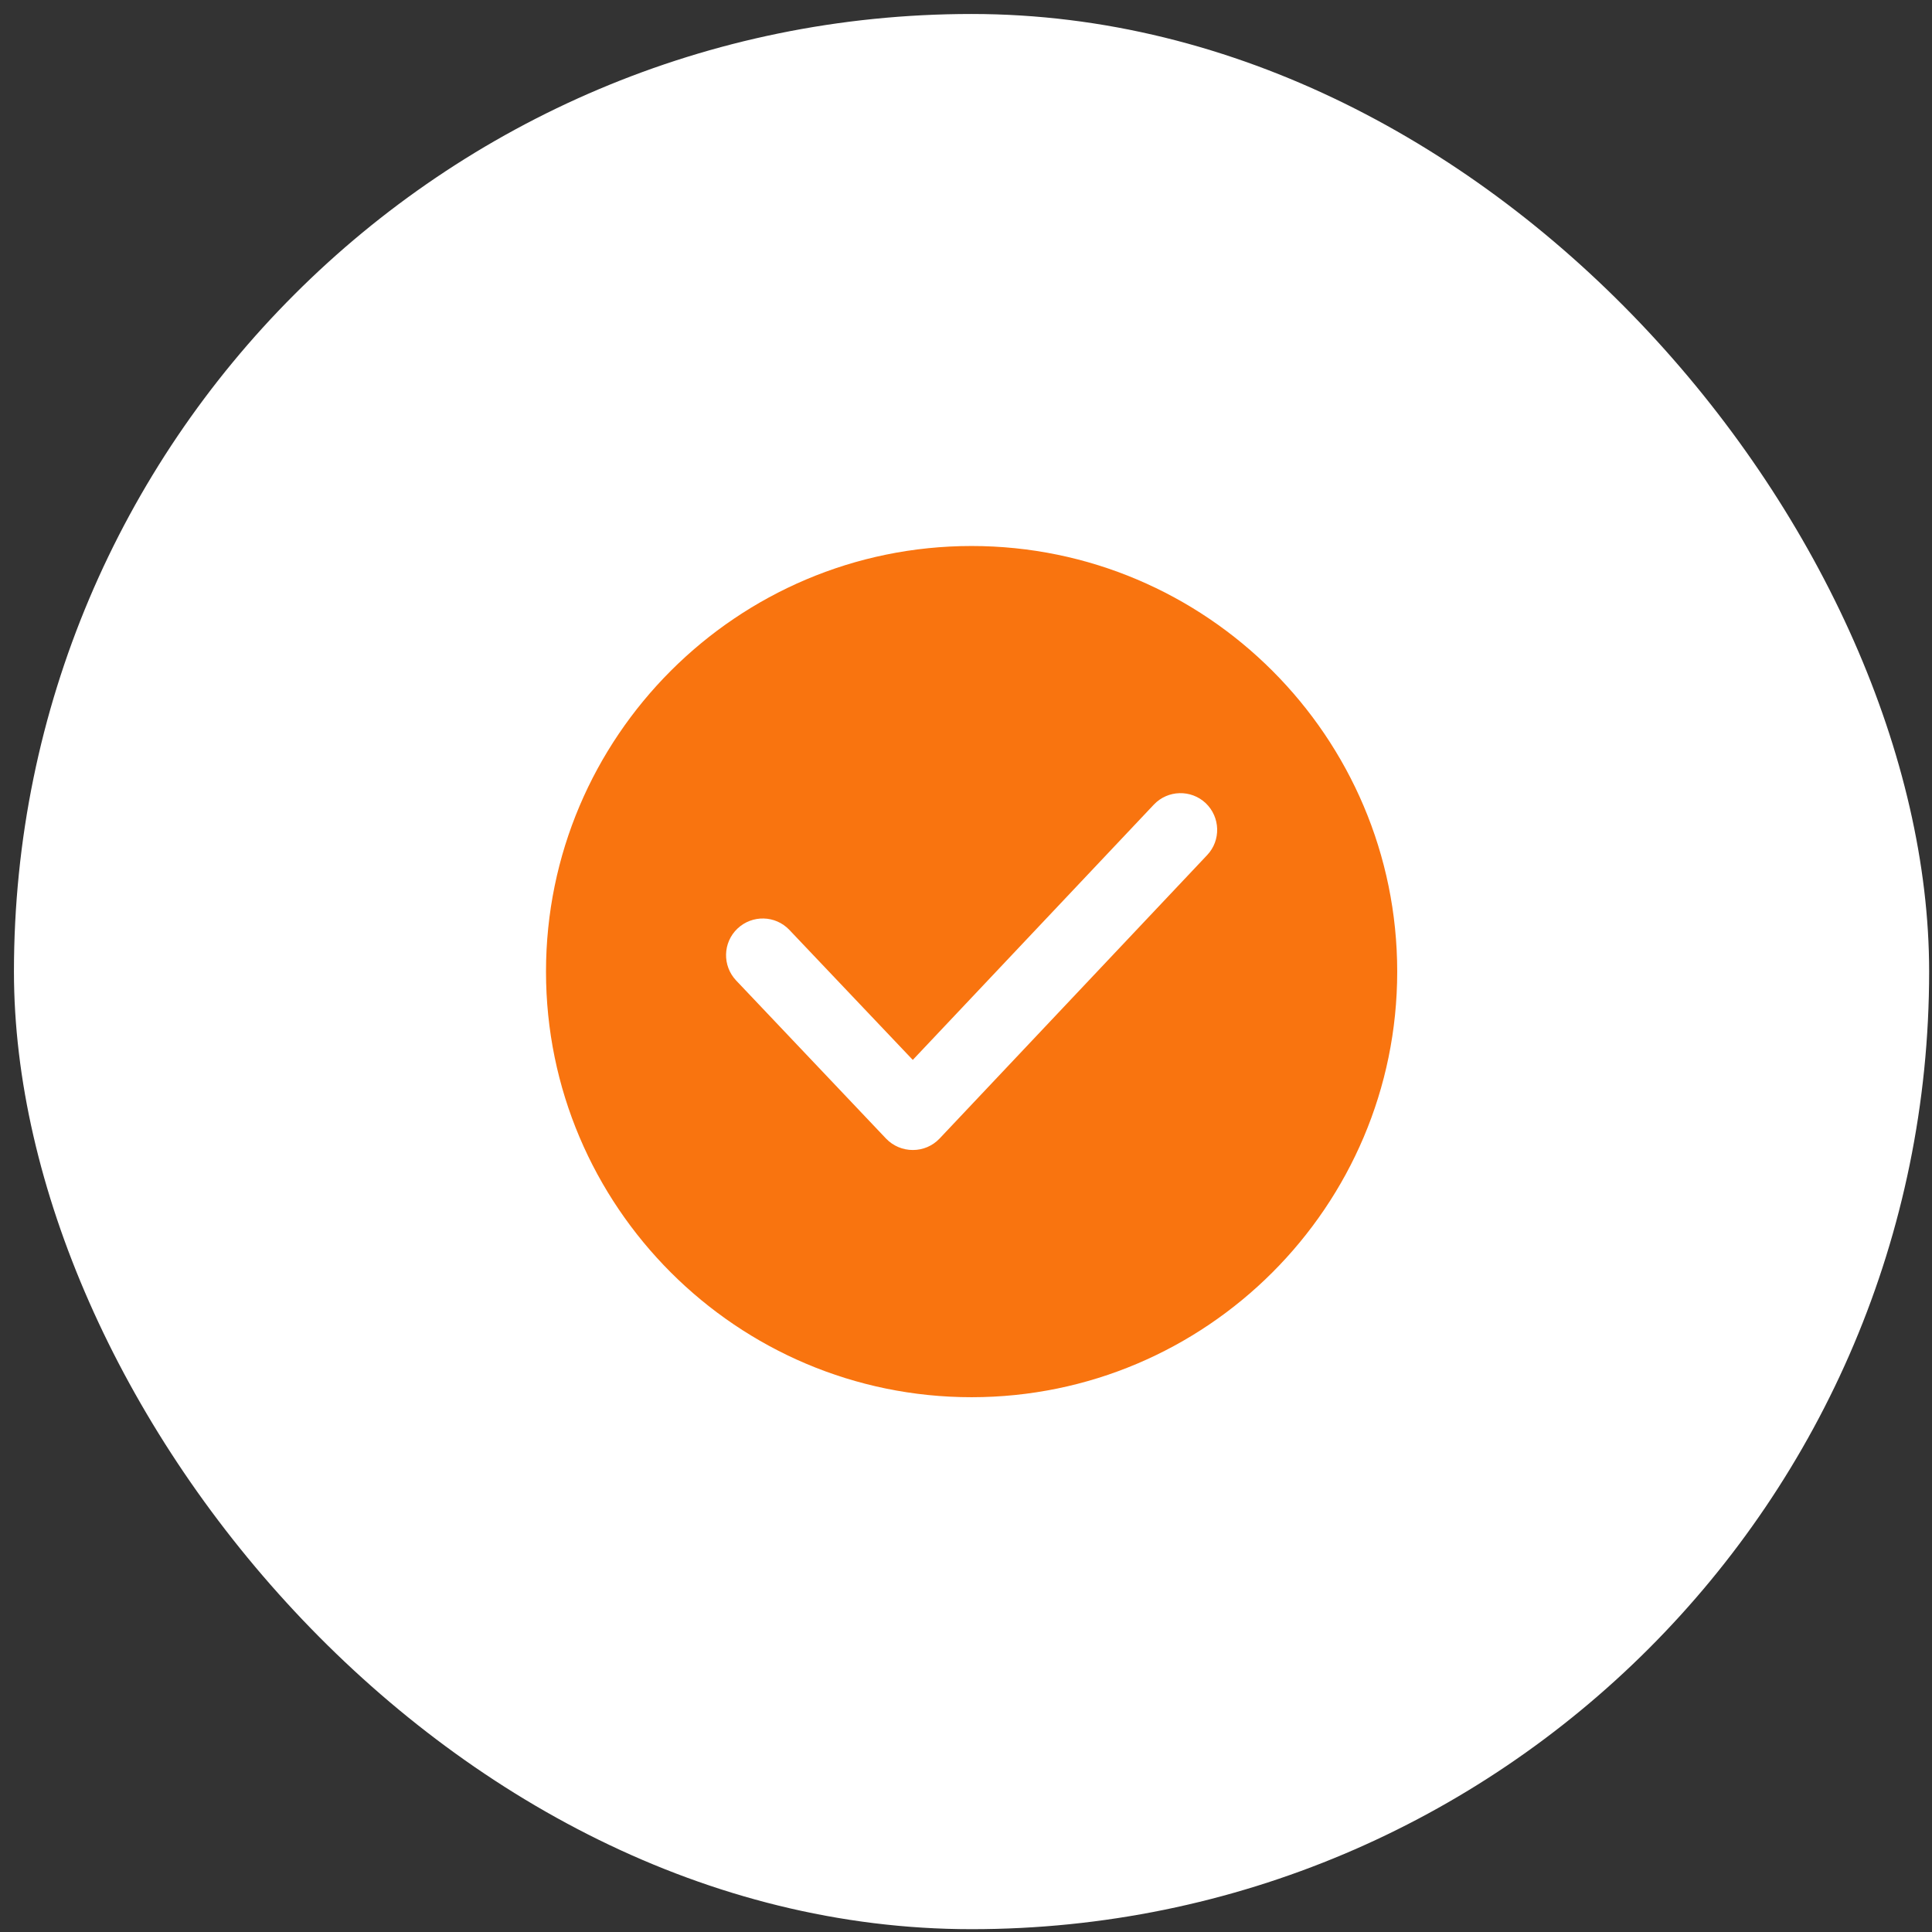 <?xml version="1.0" encoding="UTF-8"?> <svg xmlns="http://www.w3.org/2000/svg" width="46" height="46" viewBox="0 0 46 46" fill="none"><rect x="0" y="0" width="46" height="46" fill="#333333" stroke="none"/><rect x="0.332" y="0.333" width="45.6" height="45.6" rx="22.8" fill="white"></rect><path d="M23.133 13C17.546 13 13 17.546 13 23.134C13 28.721 17.546 33.267 23.133 33.267C28.721 33.267 33.267 28.721 33.267 23.134C33.267 17.546 28.721 13 23.133 13ZM28.742 20.359L22.37 27.109C22.204 27.284 21.976 27.381 21.735 27.381H21.733C21.494 27.381 21.264 27.284 21.098 27.111L17.527 23.345C17.195 22.993 17.209 22.441 17.559 22.109C17.91 21.777 18.462 21.791 18.794 22.14L21.733 25.236L27.473 19.157C27.803 18.808 28.357 18.792 28.708 19.123C29.056 19.456 29.074 20.008 28.742 20.359Z" fill="#F9740F"></path></svg> 